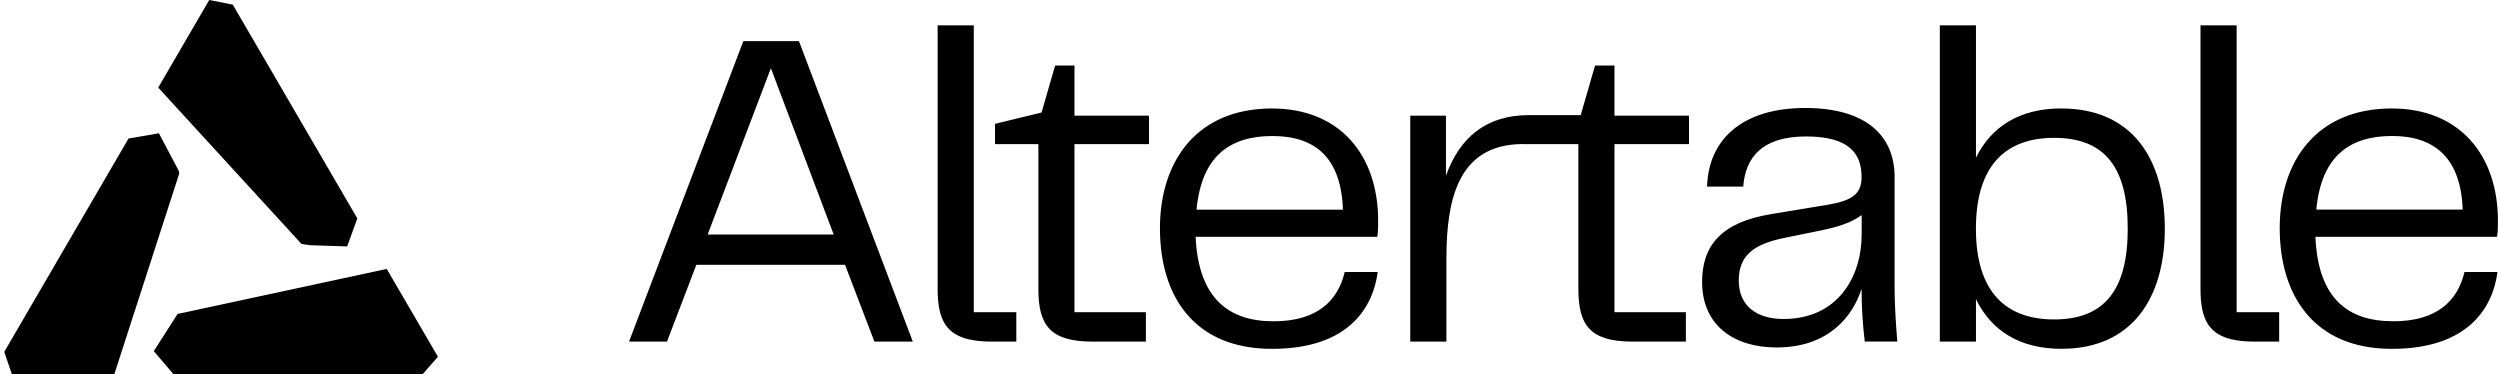 <svg xmlns="http://www.w3.org/2000/svg" fill="none" viewBox="0 0 294 44"><path fill-rule="evenodd" clip-rule="evenodd" d="M40.827 28.979L36.466 28.838L35.454 28.688L18.607 10.301L24.607 0L27.374 0.545L42.021 25.685L40.827 28.979ZM21.032 20.111L18.689 15.673L15.115 16.29L0.5 41.378L1.395 44H13.445L21.077 20.413L21.032 20.111ZM45.48 31.625L20.881 36.92L18.084 41.297L20.4 44H49.704L51.5 41.955L45.48 31.625Z" fill="black"></path><path fill-rule="evenodd" clip-rule="evenodd" d="M110.266 2.977H114.516V36.717H119.518V40.172H116.641C115.84 40.172 115.137 40.123 114.516 40.021C111.207 39.492 110.266 37.532 110.266 33.957V2.977ZM87.417 4.834L73.974 40.171H78.437L81.891 31.138H99.375L102.829 40.171H107.346L93.956 4.834H87.421H87.417ZM83.22 27.577L90.657 8.022L98.041 27.577H83.22ZM126.358 7.707H124.083L122.487 13.232L117.014 14.562V16.953H122.113V33.957C122.113 38.207 123.442 40.172 128.488 40.172H134.756V36.718H126.358V16.953H135.124V13.606H126.358V7.707ZM263.029 2.977H258.779V33.957C258.779 37.532 259.72 39.492 263.029 40.021C263.65 40.123 264.353 40.172 265.153 40.172H268.03V36.717H263.029V2.977ZM149.586 12.756C157.557 12.756 162.073 18.228 162.073 25.985V25.99C162.073 26.679 162.073 27.213 161.967 27.848H140.606C140.927 35.125 144.541 37.784 149.746 37.784C154.952 37.784 157.343 35.339 158.139 31.991H162.02C161.486 36.033 158.726 41.025 149.586 41.025C140.446 41.025 136.41 34.863 136.41 26.839C136.41 18.922 140.766 12.756 149.586 12.756ZM149.639 15.997C144.594 15.997 141.3 18.388 140.713 24.656H157.93C157.717 18.549 154.685 15.997 149.639 15.997ZM189.861 7.707H187.576L185.893 13.538H179.819C174.72 13.538 171.635 16.211 170.044 20.674V13.606H165.847V40.172H170.097V30.396C170.097 22.906 171.746 16.682 179.61 16.949H180.513L180.78 16.953H185.616V33.957C185.616 38.207 186.946 40.172 191.991 40.172H198.259V36.718H189.861V16.953H198.627V13.606H189.861V7.707ZM212.284 12.699C219.566 12.699 222.807 16.047 222.807 20.83L222.802 20.825V33.579C222.802 35.491 222.909 37.562 223.122 40.167H219.294C219.028 37.882 218.921 35.918 218.921 33.953C217.912 37.14 215.098 40.861 208.932 40.861C203.833 40.861 200.166 38.207 200.166 33.157C200.166 28.854 202.451 26.142 208.243 25.186L214.991 24.071C217.752 23.595 218.921 22.848 218.921 20.83C218.921 18.118 217.538 16.047 212.386 16.047C207.234 16.047 205.269 18.492 205.003 21.946H200.753C200.913 16.314 205.003 12.699 212.284 12.699ZM204.479 32.997C204.479 36.024 206.657 37.514 209.737 37.514C216.064 37.514 218.931 32.628 218.931 27.578V25.293C217.601 26.249 216.165 26.671 214.147 27.098L209.737 28C206.128 28.747 204.479 30.125 204.479 32.997ZM242.415 12.752C237.525 12.752 234.178 14.877 232.373 18.544V2.977H228.123V40.172H232.373V35.175C234.178 38.896 237.525 41.02 242.415 41.02C250.76 41.02 254.582 35.015 254.582 26.889C254.582 18.704 250.755 12.757 242.415 12.757V12.752ZM241.562 37.566C235.929 37.566 232.368 34.379 232.368 26.889C232.368 19.398 235.929 16.211 241.562 16.211C247.568 16.211 250.221 19.718 250.221 26.889C250.221 34.01 247.563 37.566 241.562 37.566ZM272.29 27.844C272.61 35.12 276.118 37.779 281.43 37.779V37.784C286.635 37.784 289.027 35.339 289.822 31.991H293.704C293.17 36.033 290.409 41.025 281.27 41.025C272.13 41.025 268.094 34.757 268.094 26.839C268.094 18.922 272.45 12.756 281.27 12.756C289.24 12.756 293.757 18.228 293.757 25.985V25.986C293.757 26.675 293.757 27.208 293.65 27.844H272.29ZM289.614 24.651C289.4 18.544 286.266 15.992 281.323 15.992C276.278 15.992 272.984 18.384 272.397 24.651H289.614Z" fill="black"></path></svg>